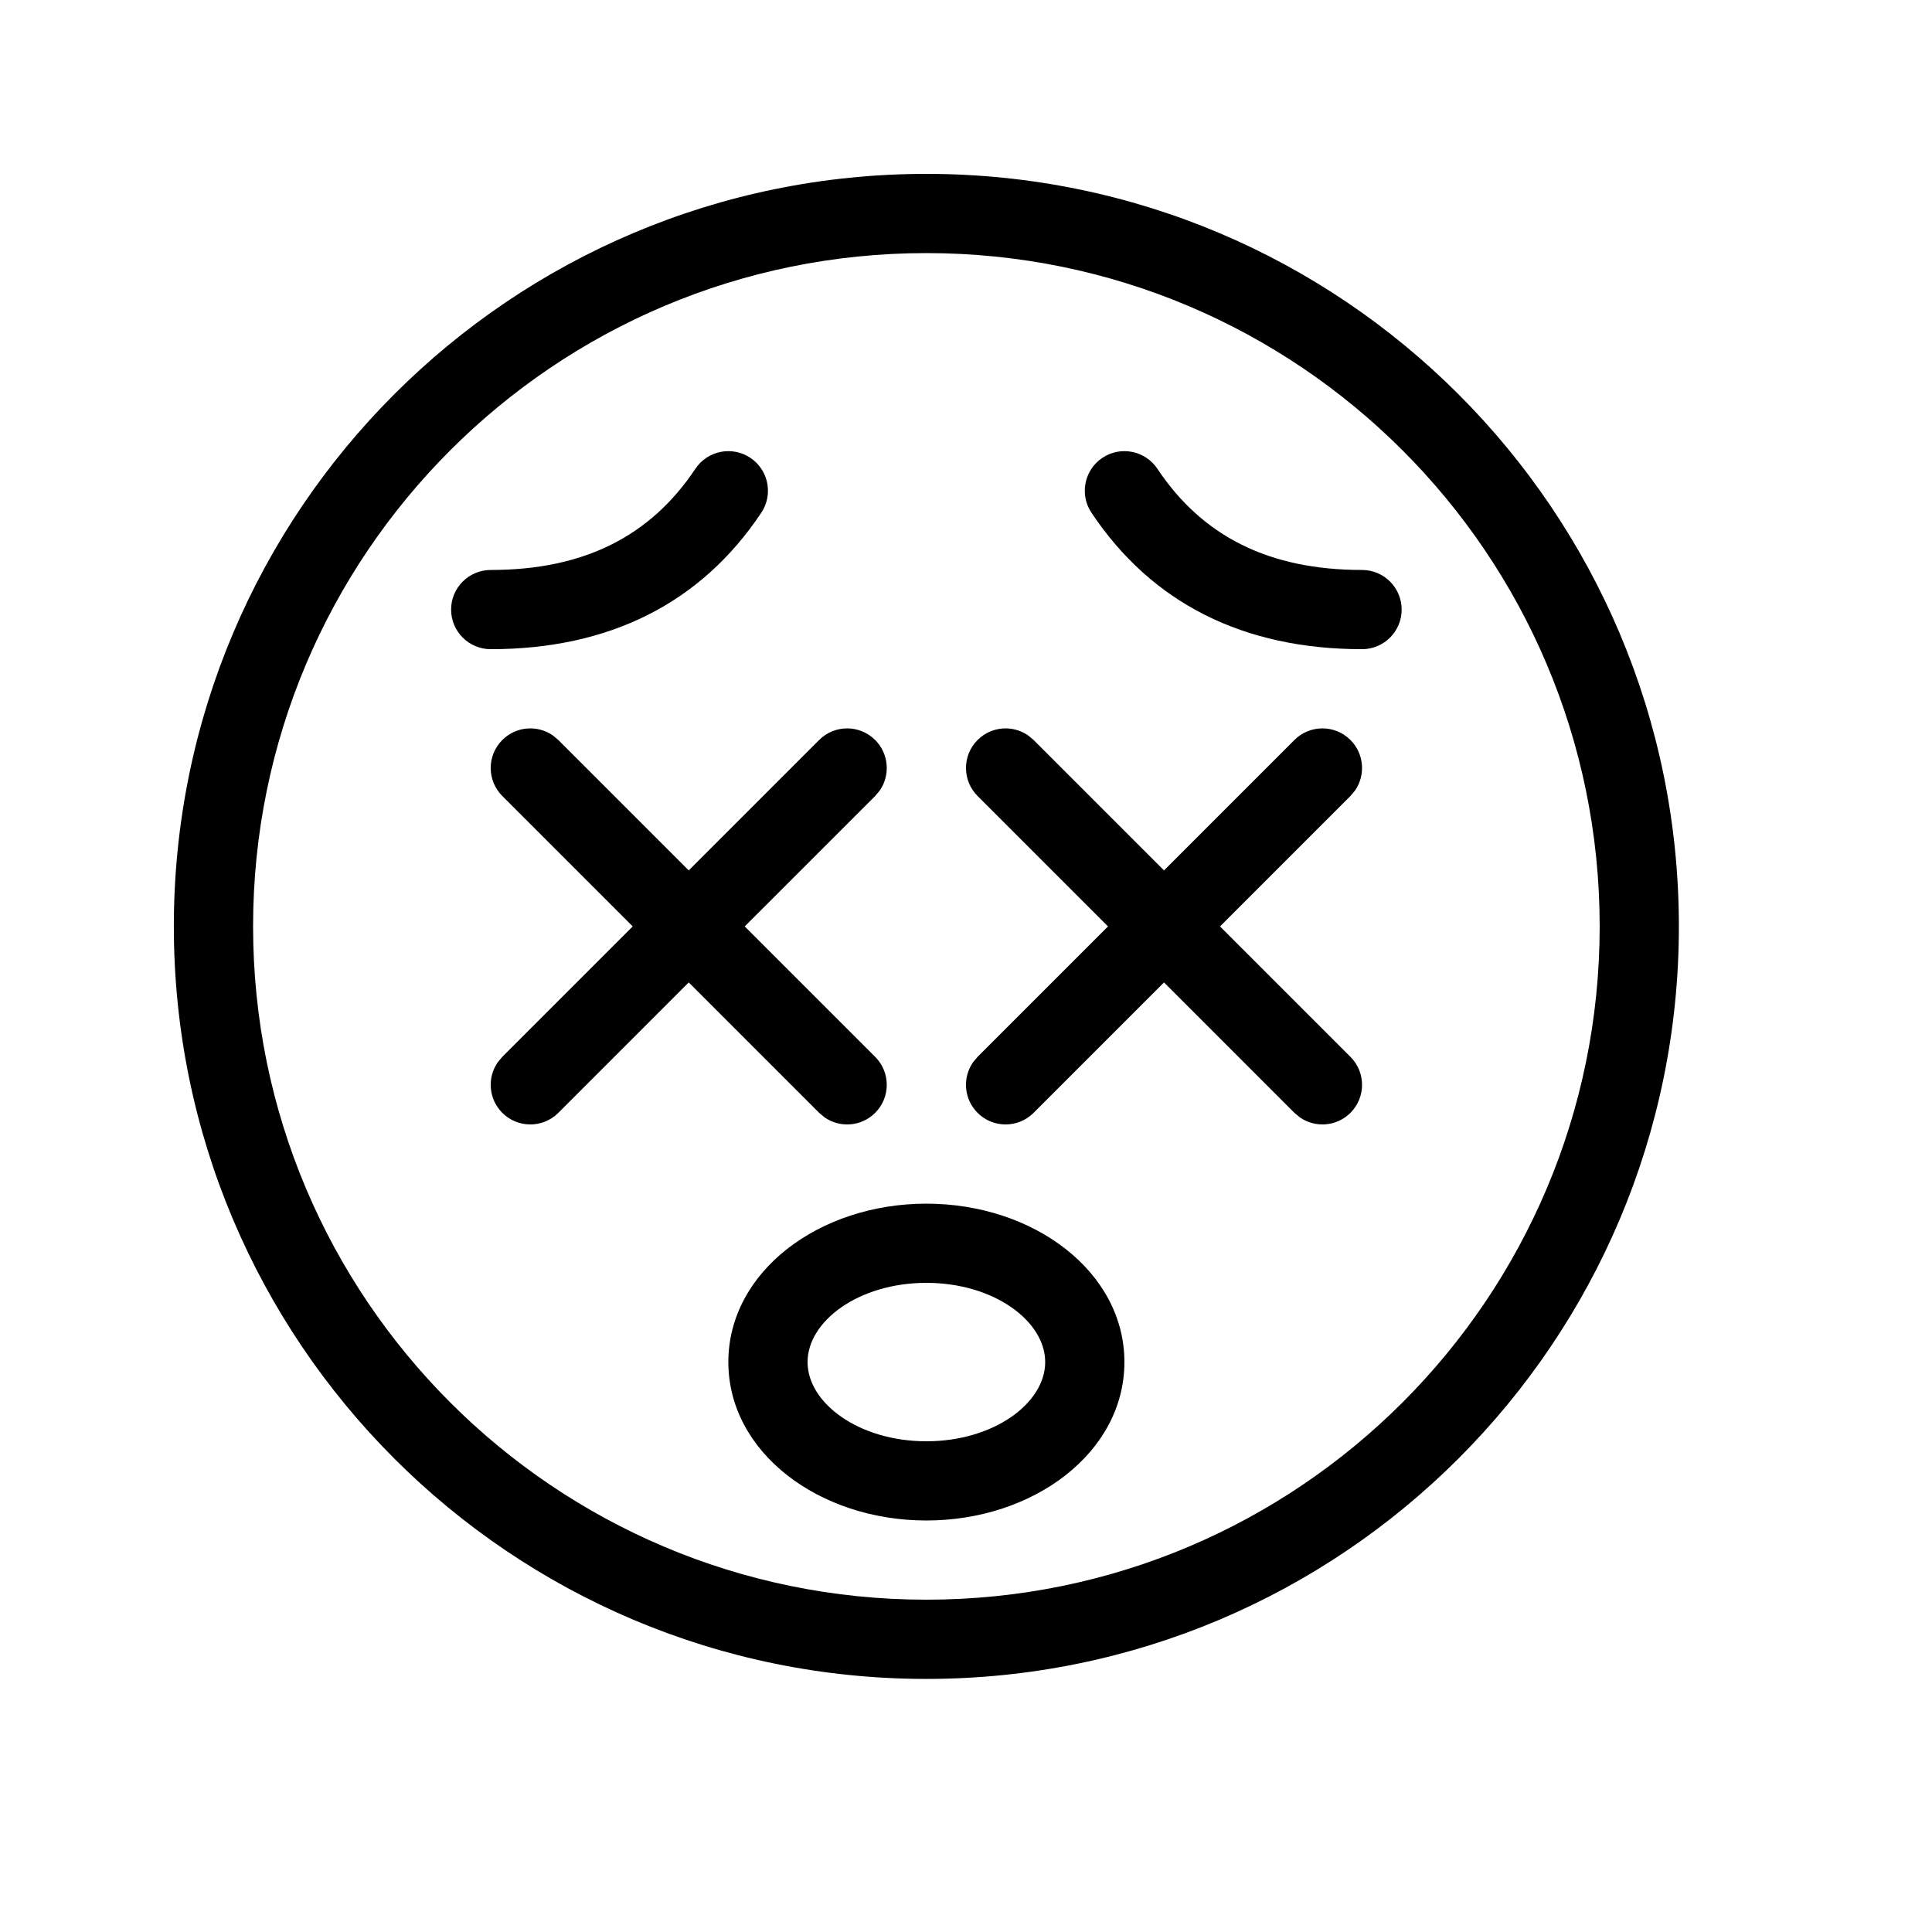 <?xml version="1.0" encoding="UTF-8"?>
<!-- Uploaded to: ICON Repo, www.iconrepo.com, Generator: ICON Repo Mixer Tools -->
<svg fill="#000000" width="800px" height="800px" version="1.1" viewBox="144 144 512 512" xmlns="http://www.w3.org/2000/svg">
 <path d="m389.5 190.08c110.15 0 199.42 89.277 199.42 199.43 0 110.15-89.273 199.42-199.42 199.42-110.15 0-199.43-89.273-199.43-199.42 0-110.15 89.277-199.43 199.43-199.43zm0 20.992c-98.555 0-178.43 79.879-178.43 178.43 0 98.555 79.879 178.43 178.43 178.43 98.555 0 178.43-79.875 178.43-178.43 0-98.555-79.875-178.43-178.43-178.43zm0 251.91c28.438 0 52.48 18.031 52.48 41.98 0 23.953-24.043 41.984-52.48 41.984s-52.48-18.031-52.48-41.984c0-23.949 24.043-41.98 52.48-41.98zm0 20.988c-17.941 0-31.488 10.16-31.488 20.992s13.547 20.992 31.488 20.992 31.488-10.16 31.488-20.992-13.547-20.992-31.488-20.992zm-98.992-145.08 1.453 1.215 34.562 34.562 34.562-34.562c4.098-4.102 10.742-4.102 14.844 0 3.641 3.641 4.047 9.297 1.215 13.391l-1.215 1.453-34.566 34.562 34.566 34.562c4.098 4.098 4.098 10.742 0 14.844-3.644 3.641-9.301 4.047-13.391 1.211l-1.453-1.211-34.562-34.566-34.562 34.566c-4.102 4.098-10.746 4.098-14.844 0-3.644-3.644-4.051-9.301-1.215-13.391l1.215-1.453 34.562-34.562-34.562-34.562c-4.102-4.102-4.102-10.746 0-14.844 3.644-3.644 9.297-4.051 13.391-1.215zm125.95 0 1.457 1.215 34.562 34.562 34.559-34.562c4.102-4.102 10.746-4.102 14.844 0 3.644 3.641 4.051 9.297 1.215 13.391l-1.215 1.453-34.562 34.562 34.562 34.562c4.102 4.098 4.102 10.742 0 14.844-3.641 3.641-9.297 4.047-13.387 1.211l-1.457-1.211-34.559-34.566-34.562 34.566c-4.102 4.098-10.746 4.098-14.844 0-3.644-3.644-4.051-9.301-1.215-13.391l1.215-1.453 34.562-34.562-34.562-34.562c-4.102-4.102-4.102-10.746 0-14.844 3.641-3.644 9.297-4.051 13.387-1.215zm-73.617-73.57c4.824 3.215 6.129 9.734 2.91 14.555-16.004 24.008-40.312 36.164-71.707 36.164-5.797 0-10.496-4.699-10.496-10.496s4.699-10.496 10.496-10.496c24.582 0 42.258-8.84 54.242-26.816 3.215-4.82 9.73-6.125 14.555-2.91zm93.316 0c4.824-3.215 11.34-1.91 14.559 2.91 11.984 17.977 29.656 26.816 54.242 26.816 5.797 0 10.496 4.699 10.496 10.496s-4.699 10.496-10.496 10.496c-31.398 0-55.707-12.156-71.711-36.164-3.215-4.82-1.91-11.34 2.91-14.555z"/>
</svg>